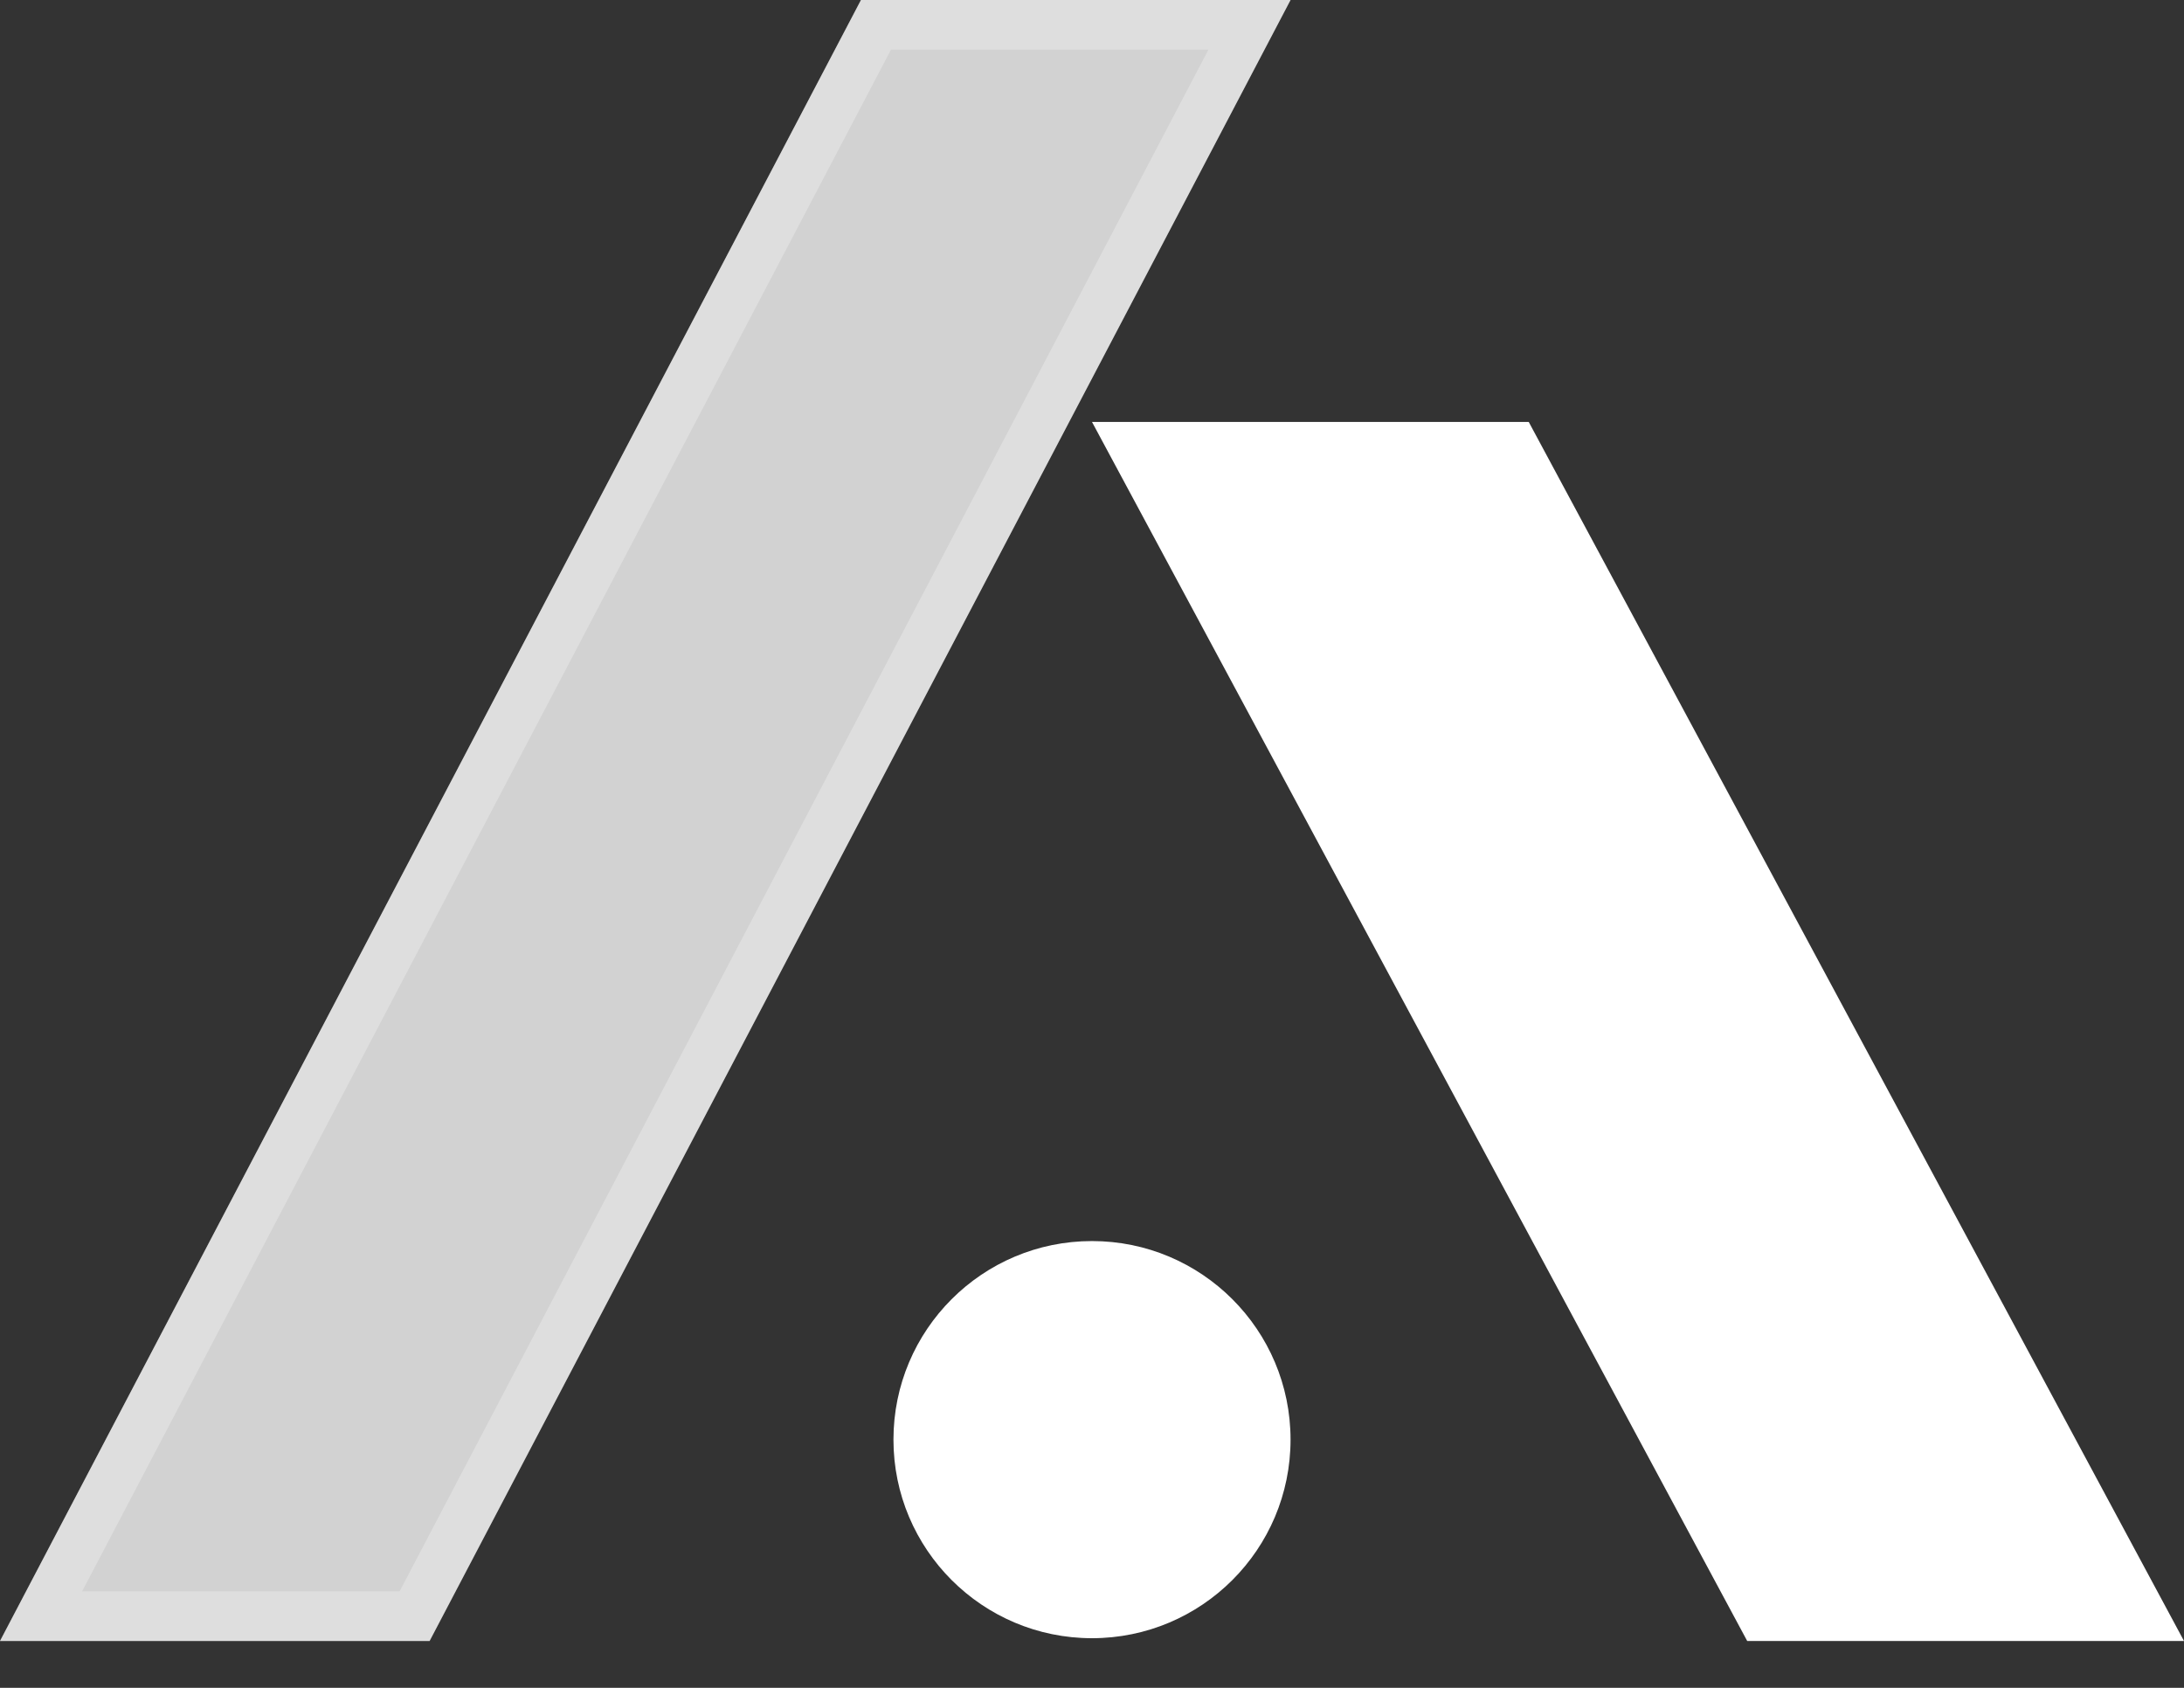 <svg xmlns="http://www.w3.org/2000/svg" width="44" height="34" viewBox="0 0 44 34" fill="none"><rect x="0" y="0" width="44" height="34" fill="#333333" stroke="none"/><path d="M26 0L8.655 33.056H0L17.345 0H26Z" fill="white" fill-opacity="0.78"></path><path d="M25.173 0.5L8.353 32.556H0.827L17.648 0.5H25.173Z" stroke="white" stroke-opacity="0.27"></path><path d="M44 33.056L30.799 8.5H22L35.2 33.056H44Z" fill="white"></path><path d="M22 33C24.209 33 26 31.209 26 29C26 26.791 24.209 25 22 25C19.791 25 18 26.791 18 29C18 31.209 19.791 33 22 33Z" fill="white"></path></svg>
